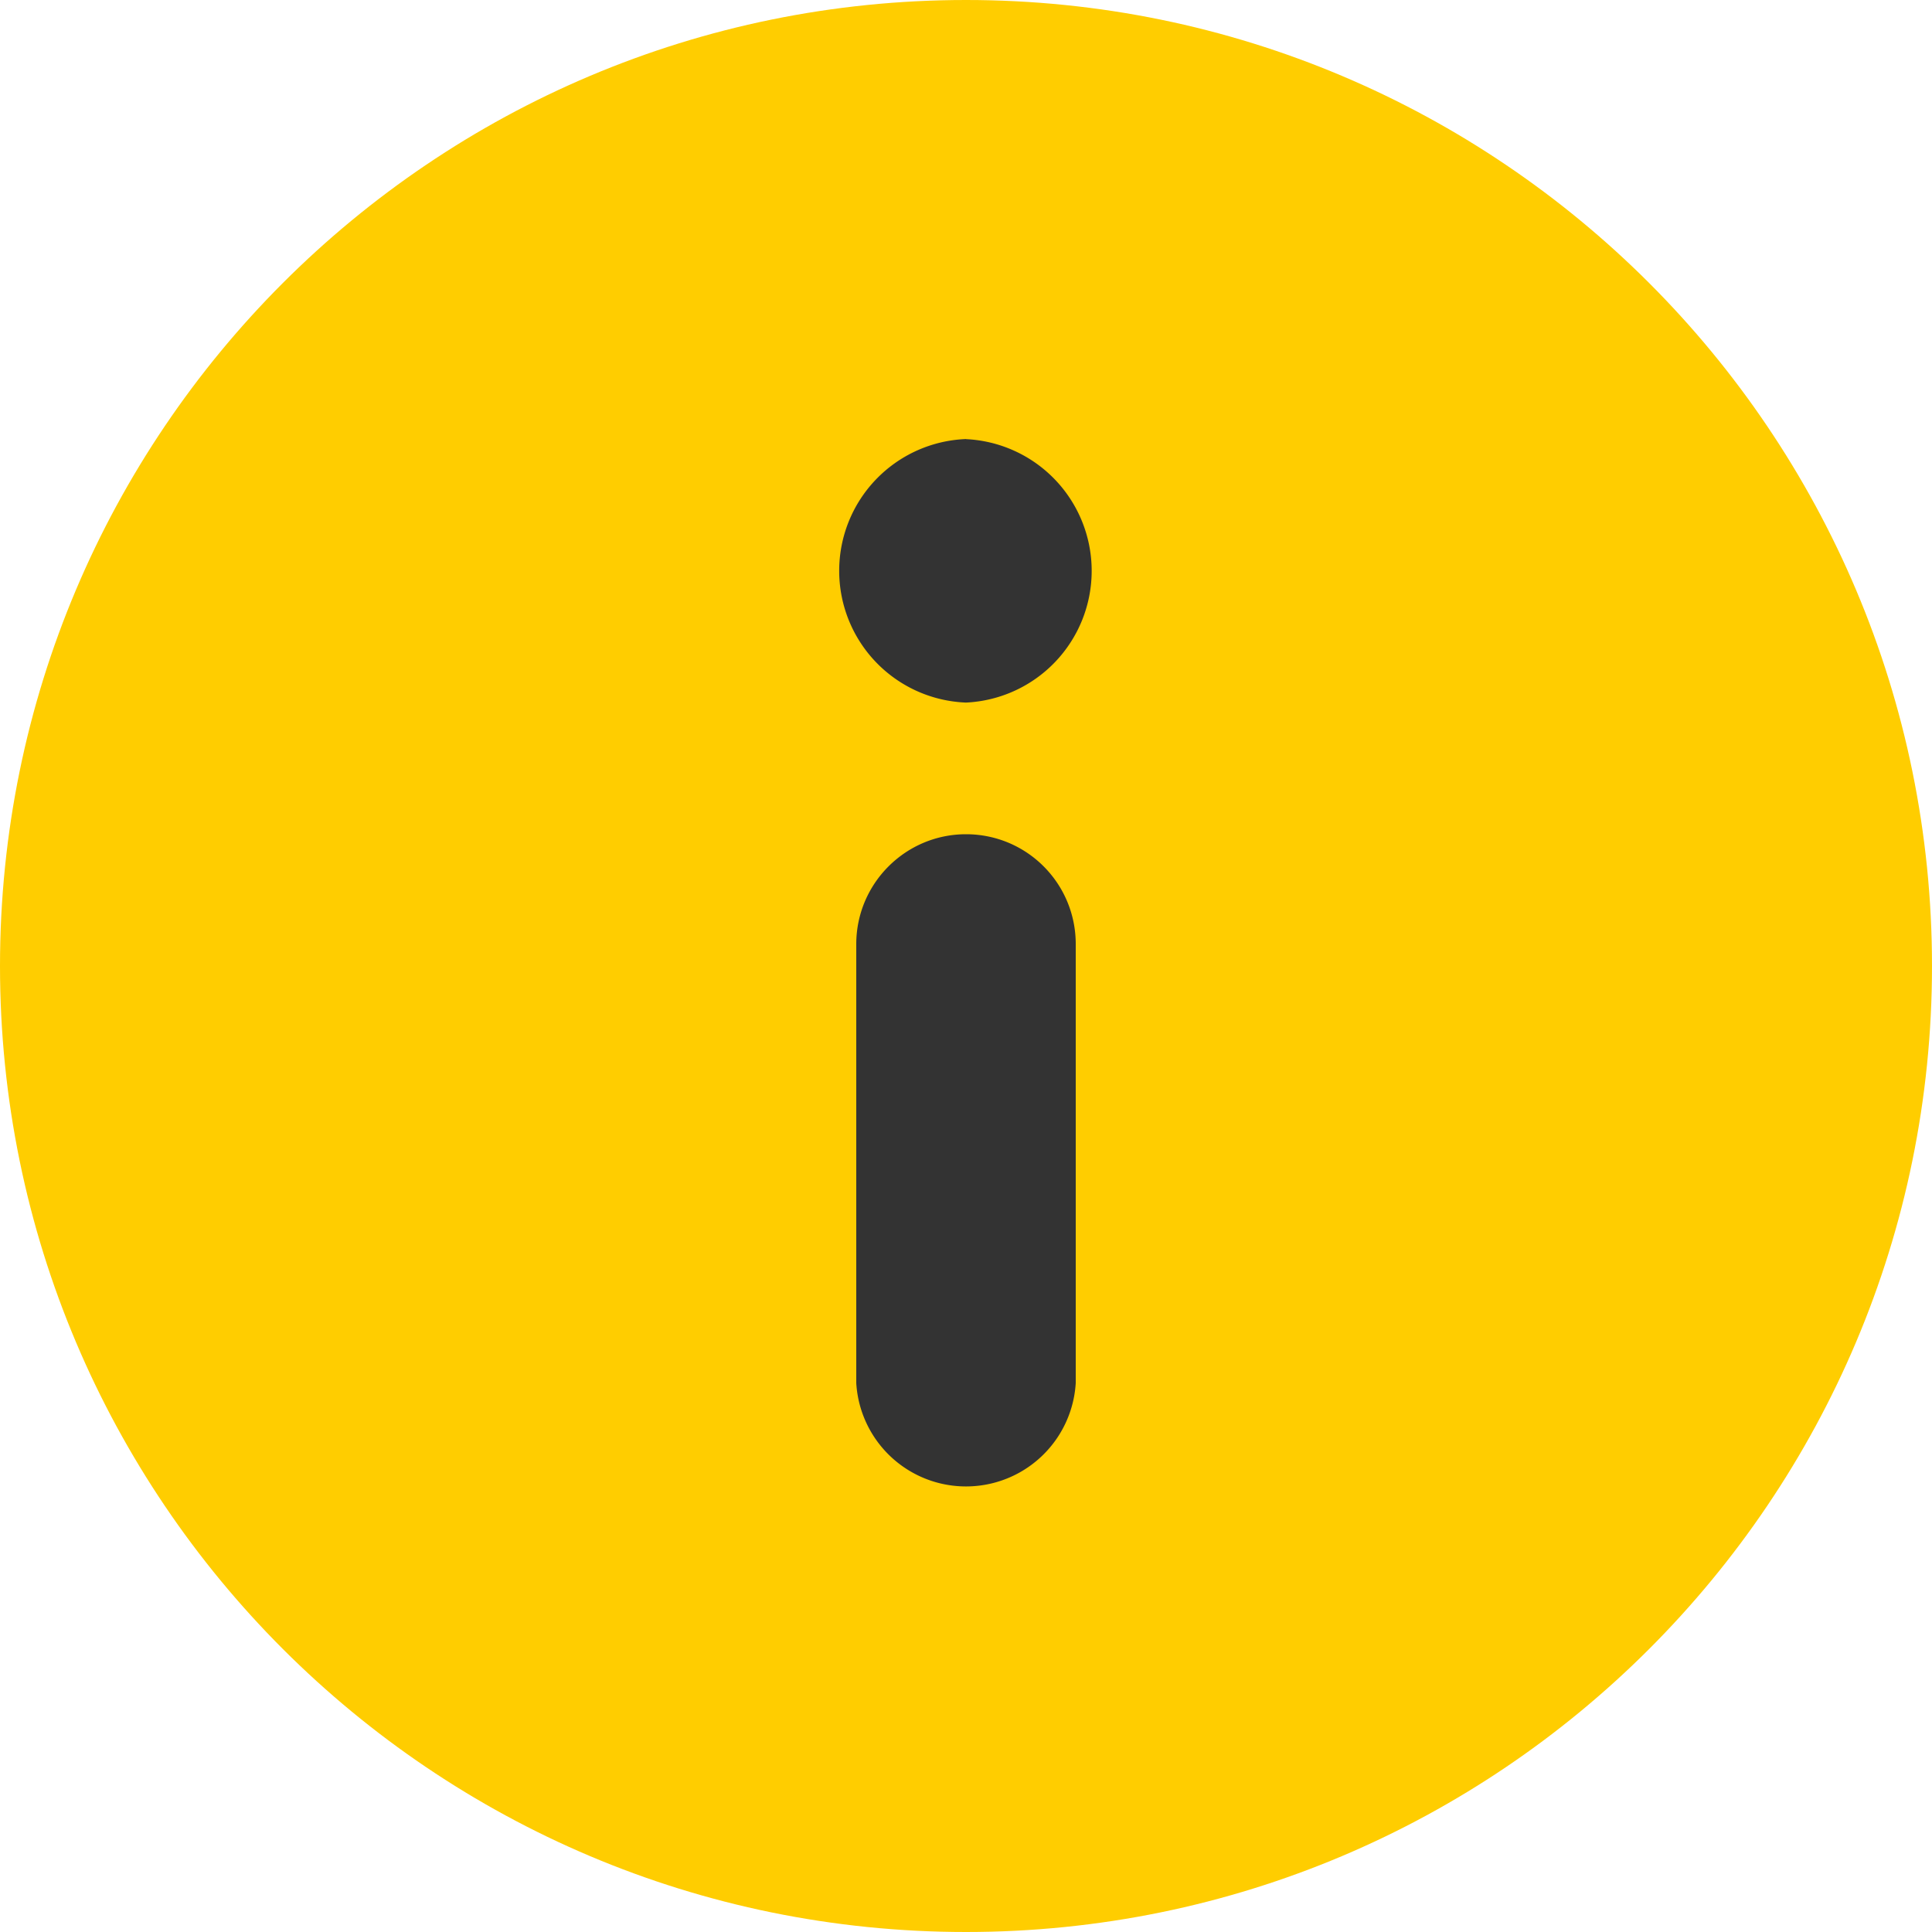 <svg width="20" height="20" viewBox="0 0 20 20" xmlns="http://www.w3.org/2000/svg">
    <g fill="none" fill-rule="evenodd">
        <path d="M10 0C4.477 0 0 4.477 0 10s4.477 10 10 10 10-4.477 10-10S15.523 0 10 0" fill="#FFCD00"/>
        <path d="M10 8.636c.628 0 1.136.507 1.136 1.138v4.543a1.138 1.138 0 0 1-2.272 0V9.774c0-.628.51-1.138 1.136-1.138zm0-4.09a1.365 1.365 0 0 1 0 2.727 1.365 1.365 0 0 1 0-2.728z" fill="#333"/>
    </g>
</svg>
